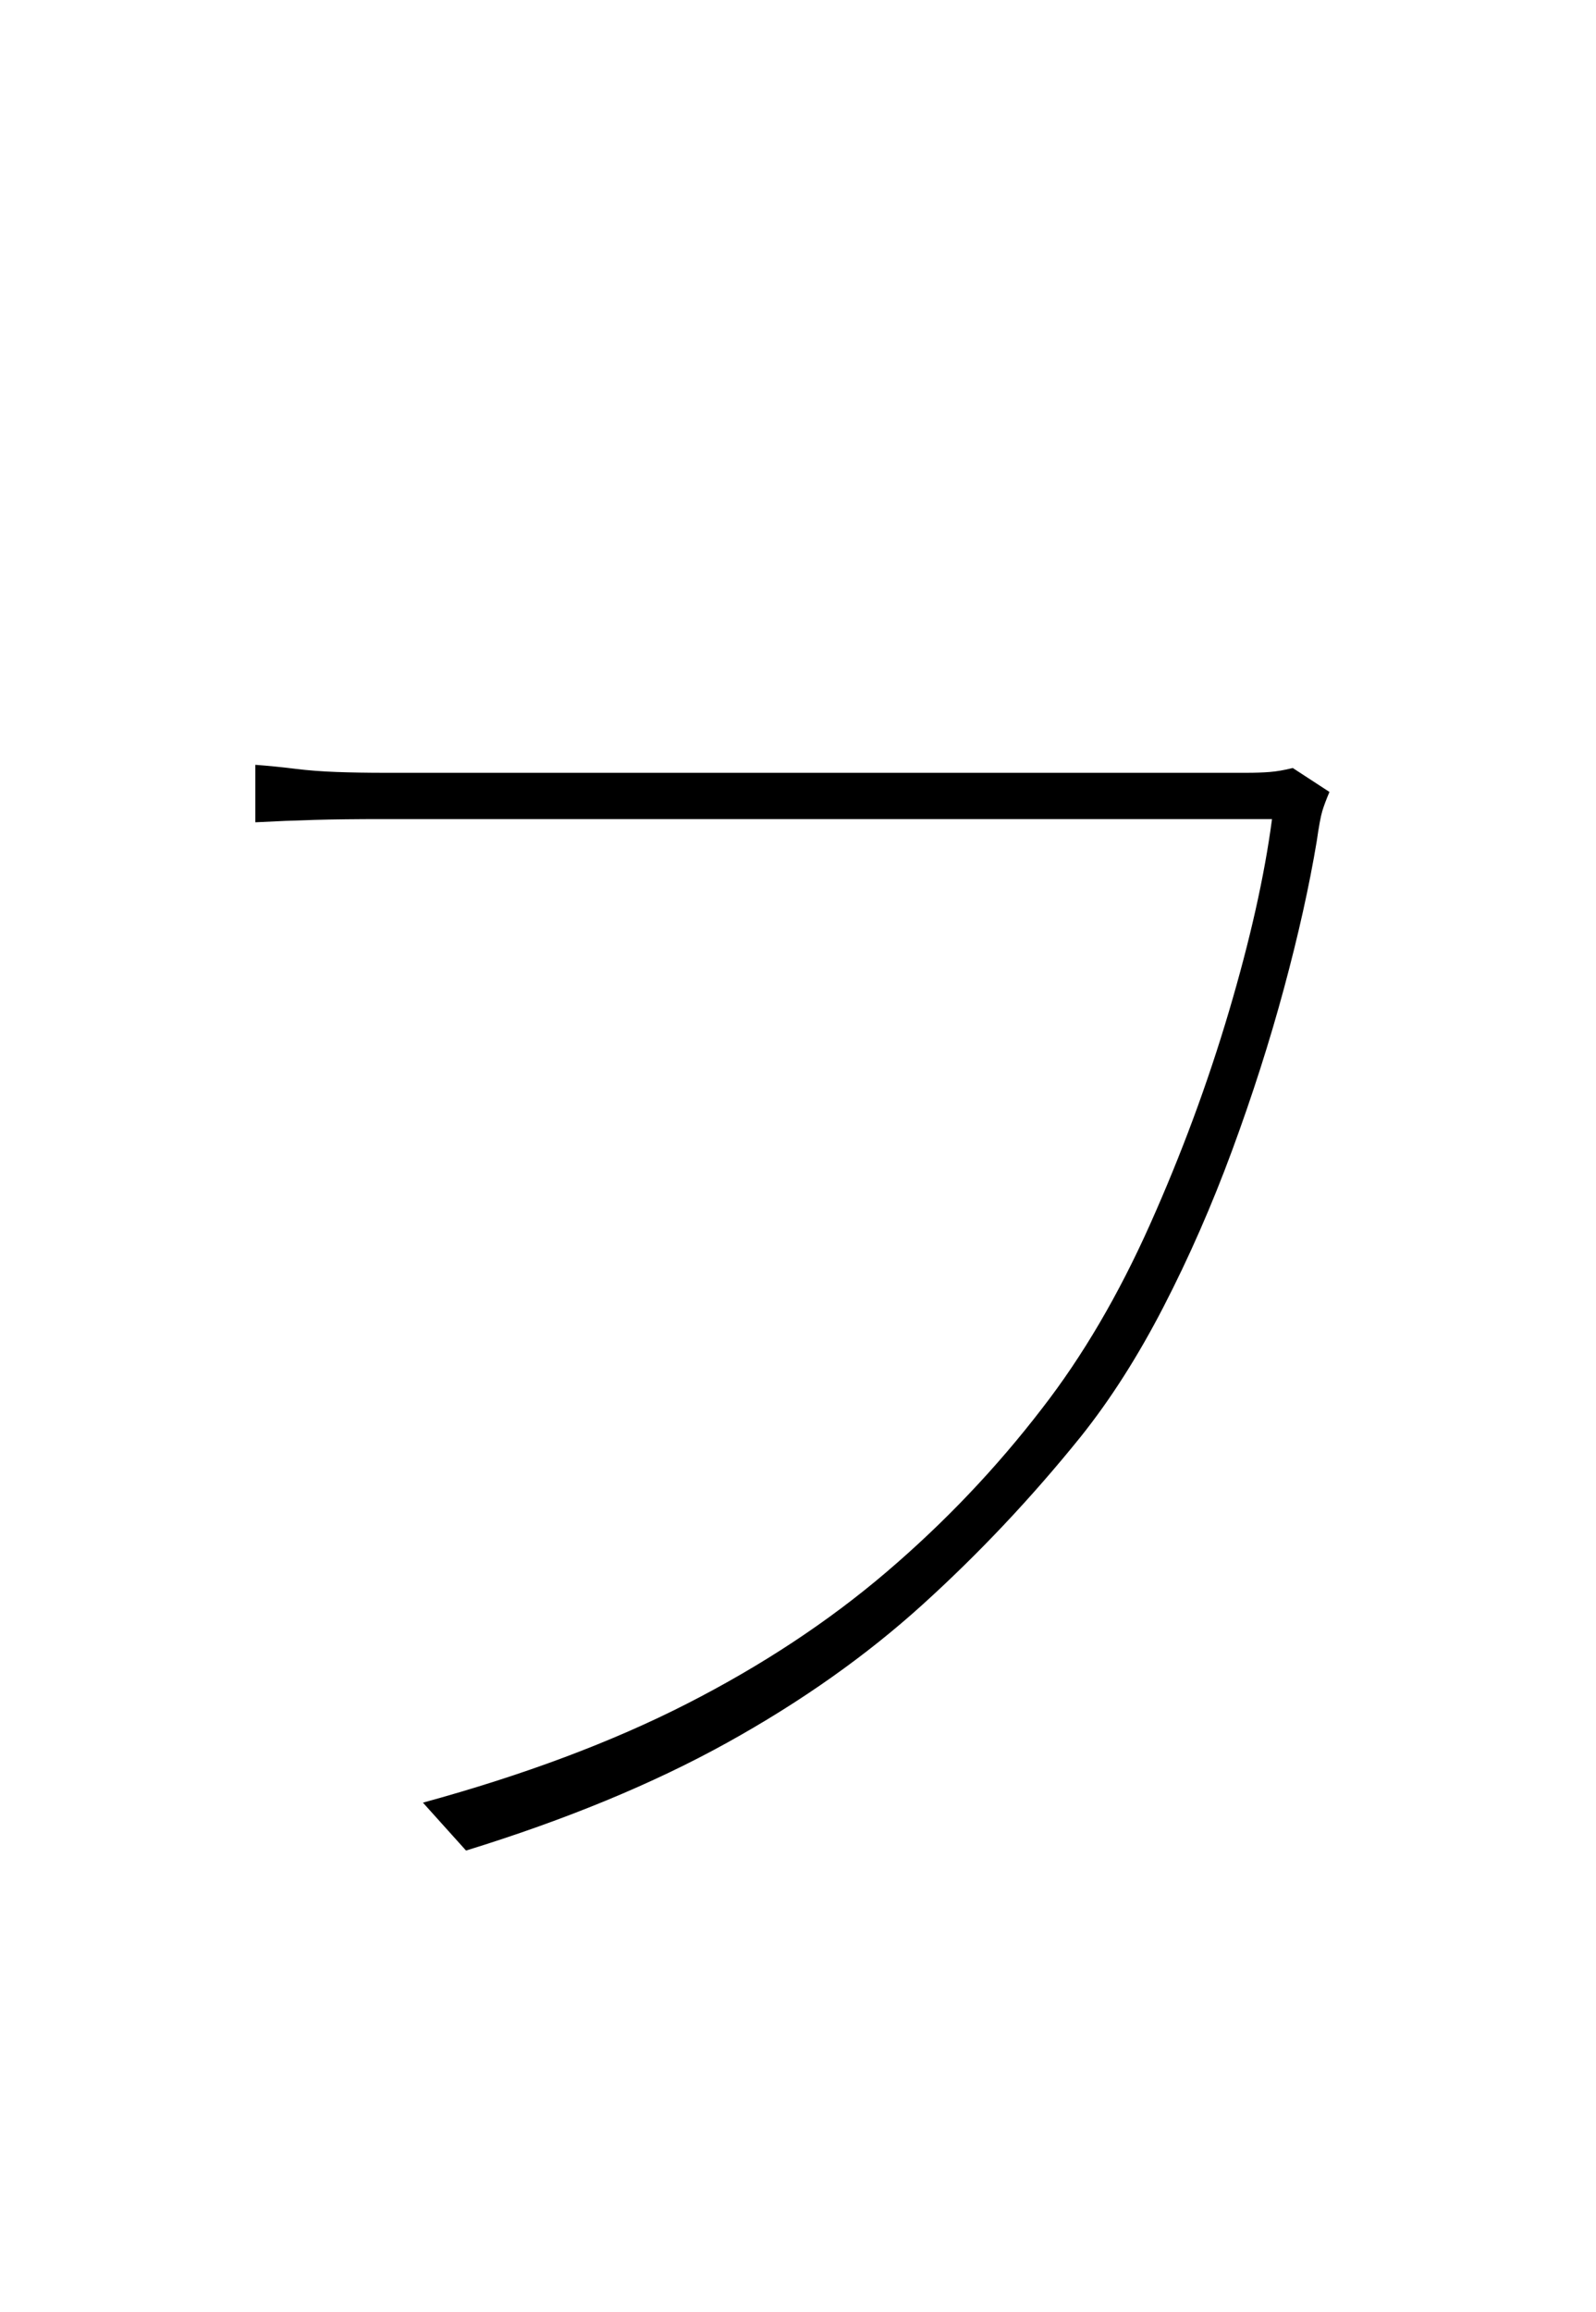 <?xml version="1.0" encoding="UTF-8" standalone="no"?>
<!DOCTYPE svg PUBLIC "-//W3C//DTD SVG 1.1//EN" "http://www.w3.org/Graphics/SVG/1.1/DTD/svg11.dtd">
 <svg xmlns="http://www.w3.org/2000/svg" xmlns:xlink="http://www.w3.org/1999/xlink" width="200" height="289.6"><path fill="black" d="M162 96.20L166.60 99.20Q166 100.60 165.70 101.60Q165.40 102.60 165 105.40L165 105.40Q163.60 113.80 160.90 123.80Q158.20 133.80 154.40 144.10Q150.60 154.40 145.80 163.70Q141 173 135.40 180L135.40 180Q126.20 191.40 115.60 201Q105 210.60 91.10 218.30Q77.20 226 58.40 231.80L58.40 231.80L53 225.80Q72 220.60 86.10 213.40Q100.20 206.20 111.10 196.90Q122 187.60 130.60 176.40L130.60 176.40Q138.20 166.60 144.10 153.40Q150 140.20 154 126.70Q158 113.20 159.40 102.60L159.40 102.60Q156.60 102.60 148 102.60Q139.40 102.60 127.50 102.60Q115.60 102.60 102.60 102.60Q89.60 102.60 77.90 102.60Q66.20 102.60 58.10 102.60Q50 102.60 48 102.60L48 102.60Q43 102.60 39.40 102.70Q35.80 102.80 32 103L32 103L32 95.80Q34.60 96 37 96.30Q39.40 96.60 42.20 96.70Q45 96.80 48.20 96.80L48.20 96.80Q49.80 96.80 56.10 96.80Q62.40 96.80 71.70 96.80Q81 96.80 91.80 96.80Q102.60 96.80 113.30 96.80Q124 96.80 133.20 96.80Q142.40 96.80 148.60 96.80Q154.80 96.80 156.20 96.80L156.20 96.80Q157.80 96.80 159.10 96.70Q160.40 96.60 162 96.20L162 96.20Z"/></svg>